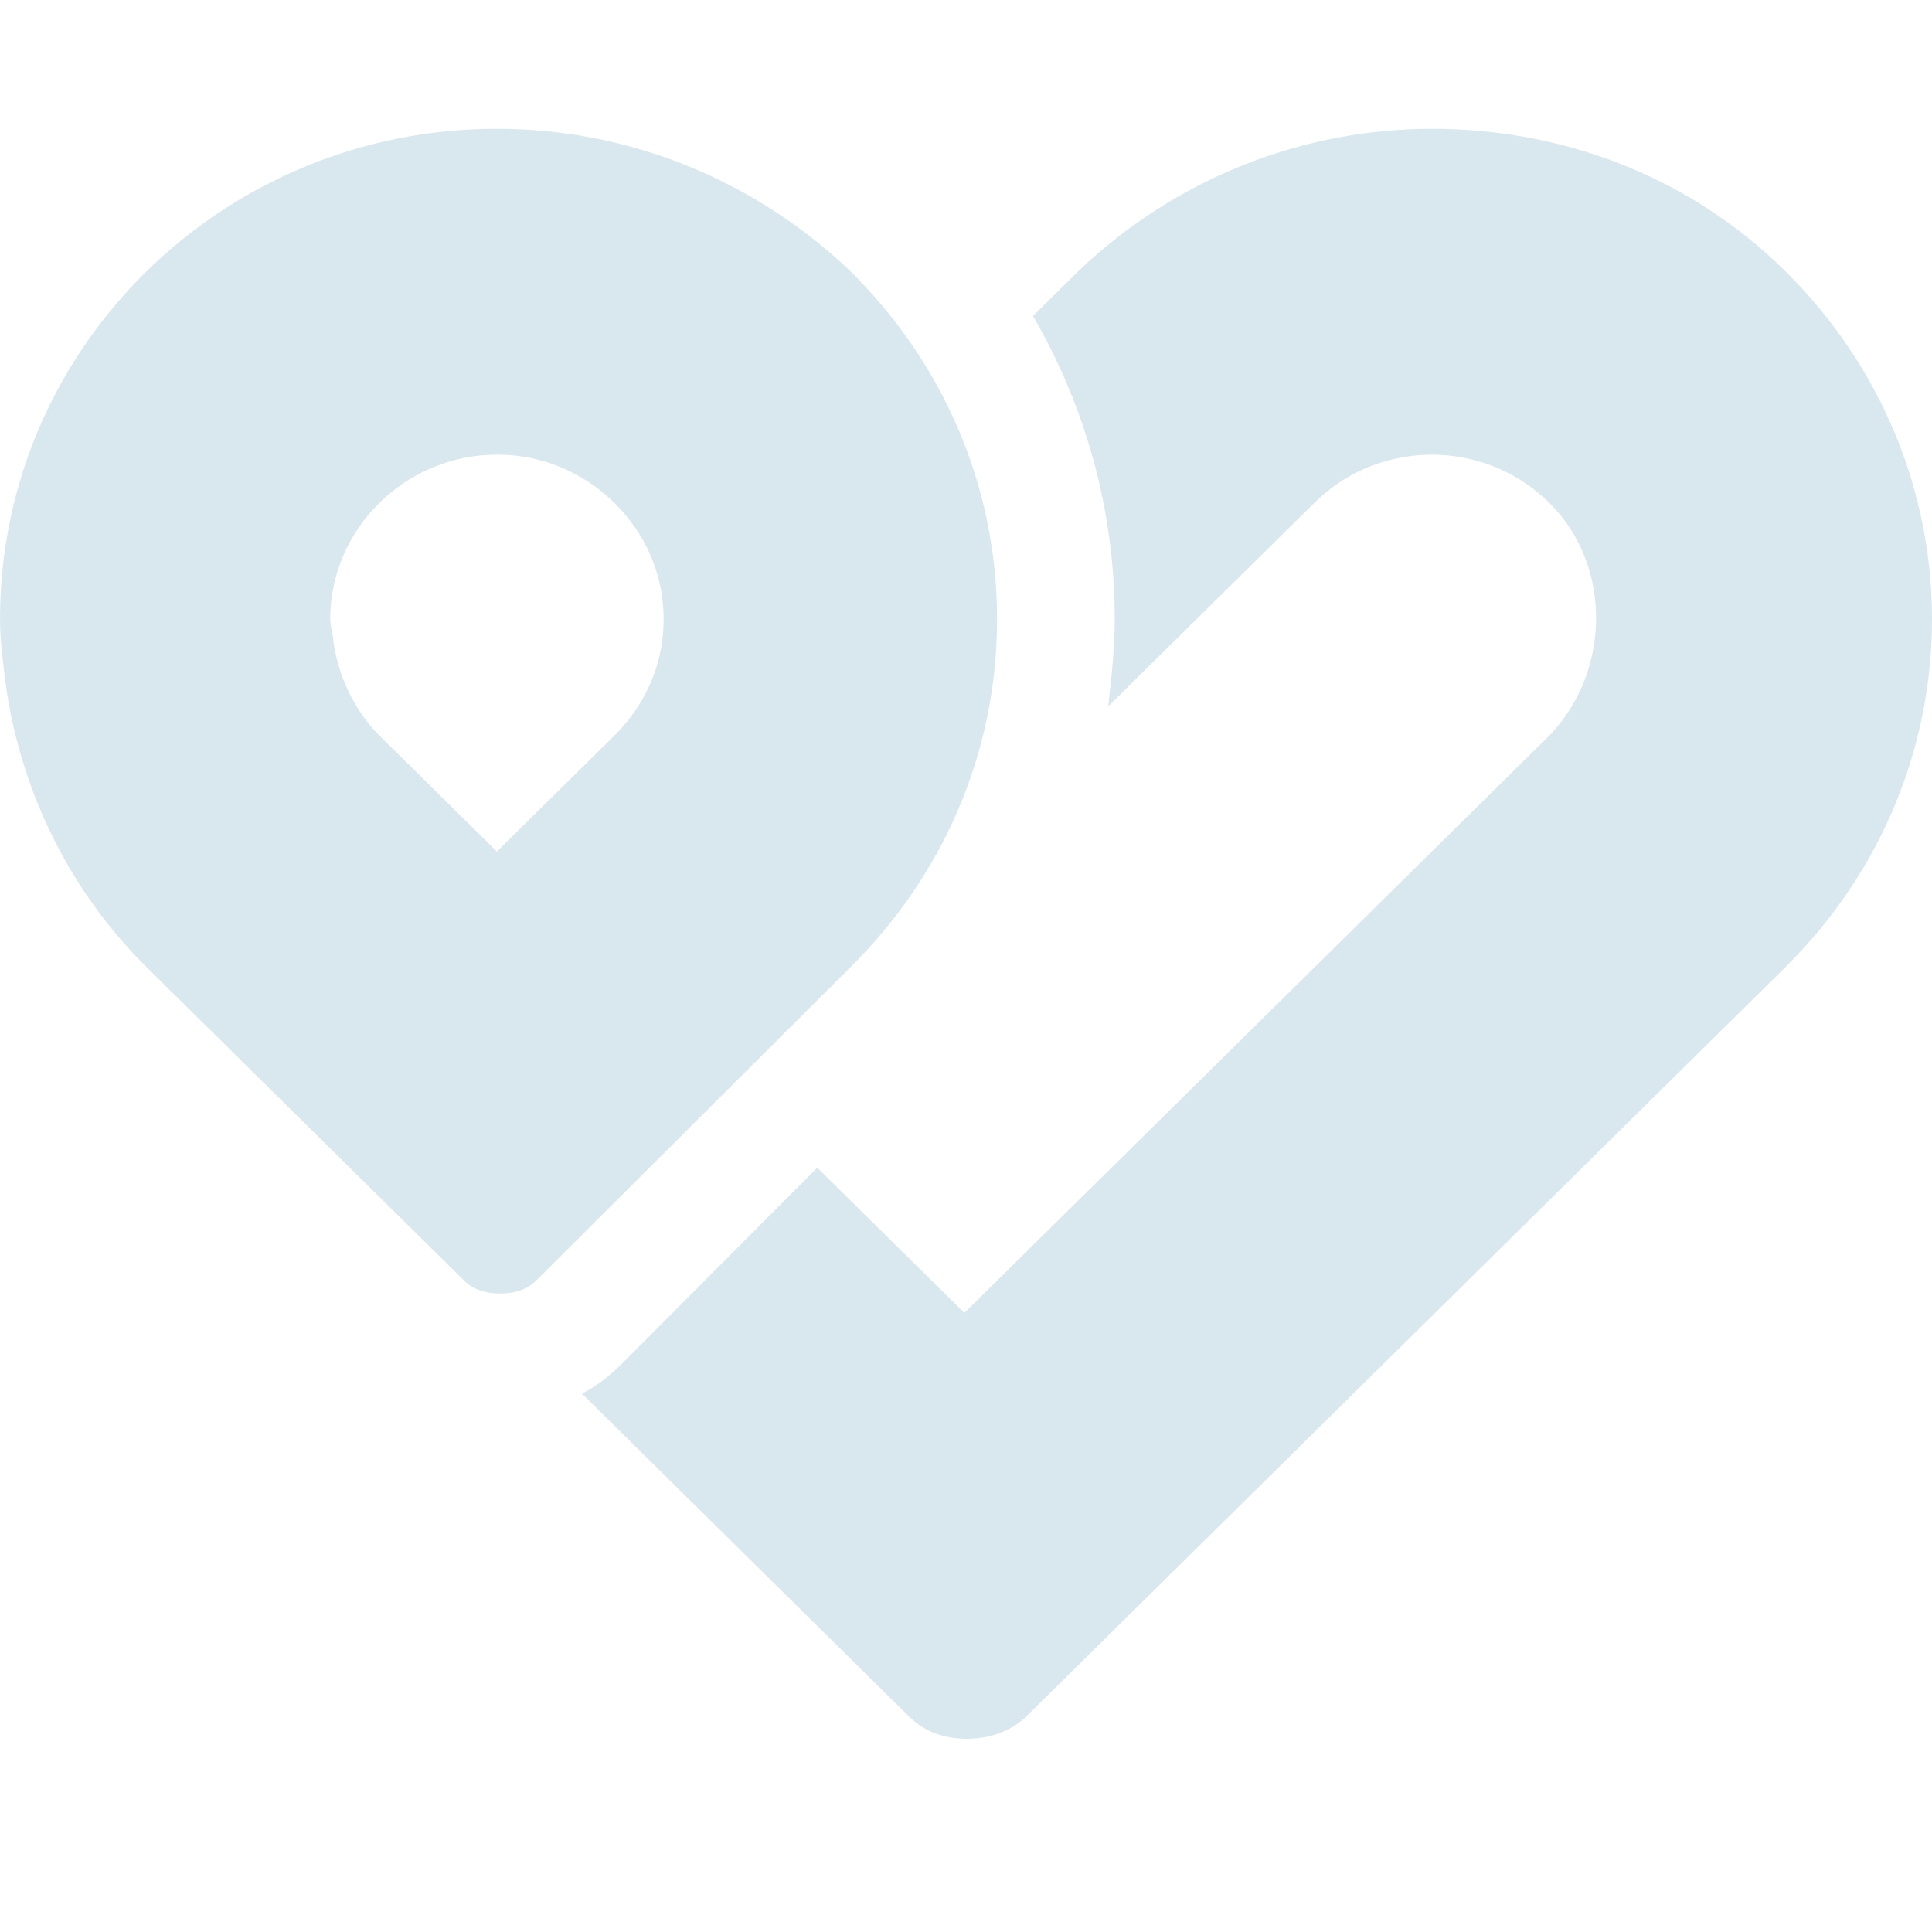 <svg width="60" height="60" viewBox="0 0 60 60" fill="none" xmlns="http://www.w3.org/2000/svg">
<path d="M15.431 14.12C17.259 14.12 18.477 15.022 19.086 15.623C19.695 16.224 20.609 17.427 20.609 19.23C20.609 21.034 19.695 22.236 19.086 22.838L15.431 26.445L11.777 22.838C11.269 22.337 10.558 21.335 10.355 19.932C10.355 19.732 10.254 19.431 10.254 19.23C10.254 16.425 12.589 14.12 15.431 14.12ZM15.431 4C6.904 4 0 10.814 0 19.23C0 19.932 0.102 20.633 0.203 21.435C0.711 24.741 2.233 27.747 4.569 30.052L11.168 36.565L14.416 39.772C14.721 40.072 15.127 40.172 15.533 40.172C15.939 40.172 16.345 40.072 16.65 39.772L26.396 30.052C29.239 27.247 30.965 23.439 30.965 19.23C30.965 15.022 29.239 11.214 26.396 8.409C23.553 5.703 19.695 4 15.431 4Z" fill="#D9E8EF"/>
<path d="M55.431 8.409C52.386 5.403 48.426 4 44.467 4C40.508 4 36.548 5.503 33.502 8.409L32.081 9.812C33.706 12.617 34.619 15.824 34.619 19.23C34.619 20.132 34.518 21.034 34.416 21.936L40.812 15.623C42.132 14.321 43.655 14.12 44.467 14.12C45.279 14.12 46.802 14.321 48.122 15.623C50.051 17.527 50.051 20.834 48.122 22.838L33.604 37.166L29.949 40.773L25.381 36.264L19.289 42.377C18.883 42.778 18.477 43.078 18.071 43.279L28.223 53.299C28.731 53.8 29.34 54 30.051 54C30.66 54 31.37 53.8 31.878 53.299L37.36 47.888L41.015 44.281L55.431 30.052C61.523 24.04 61.523 14.421 55.431 8.409Z" fill="#D9E8EF"/>
</svg>
